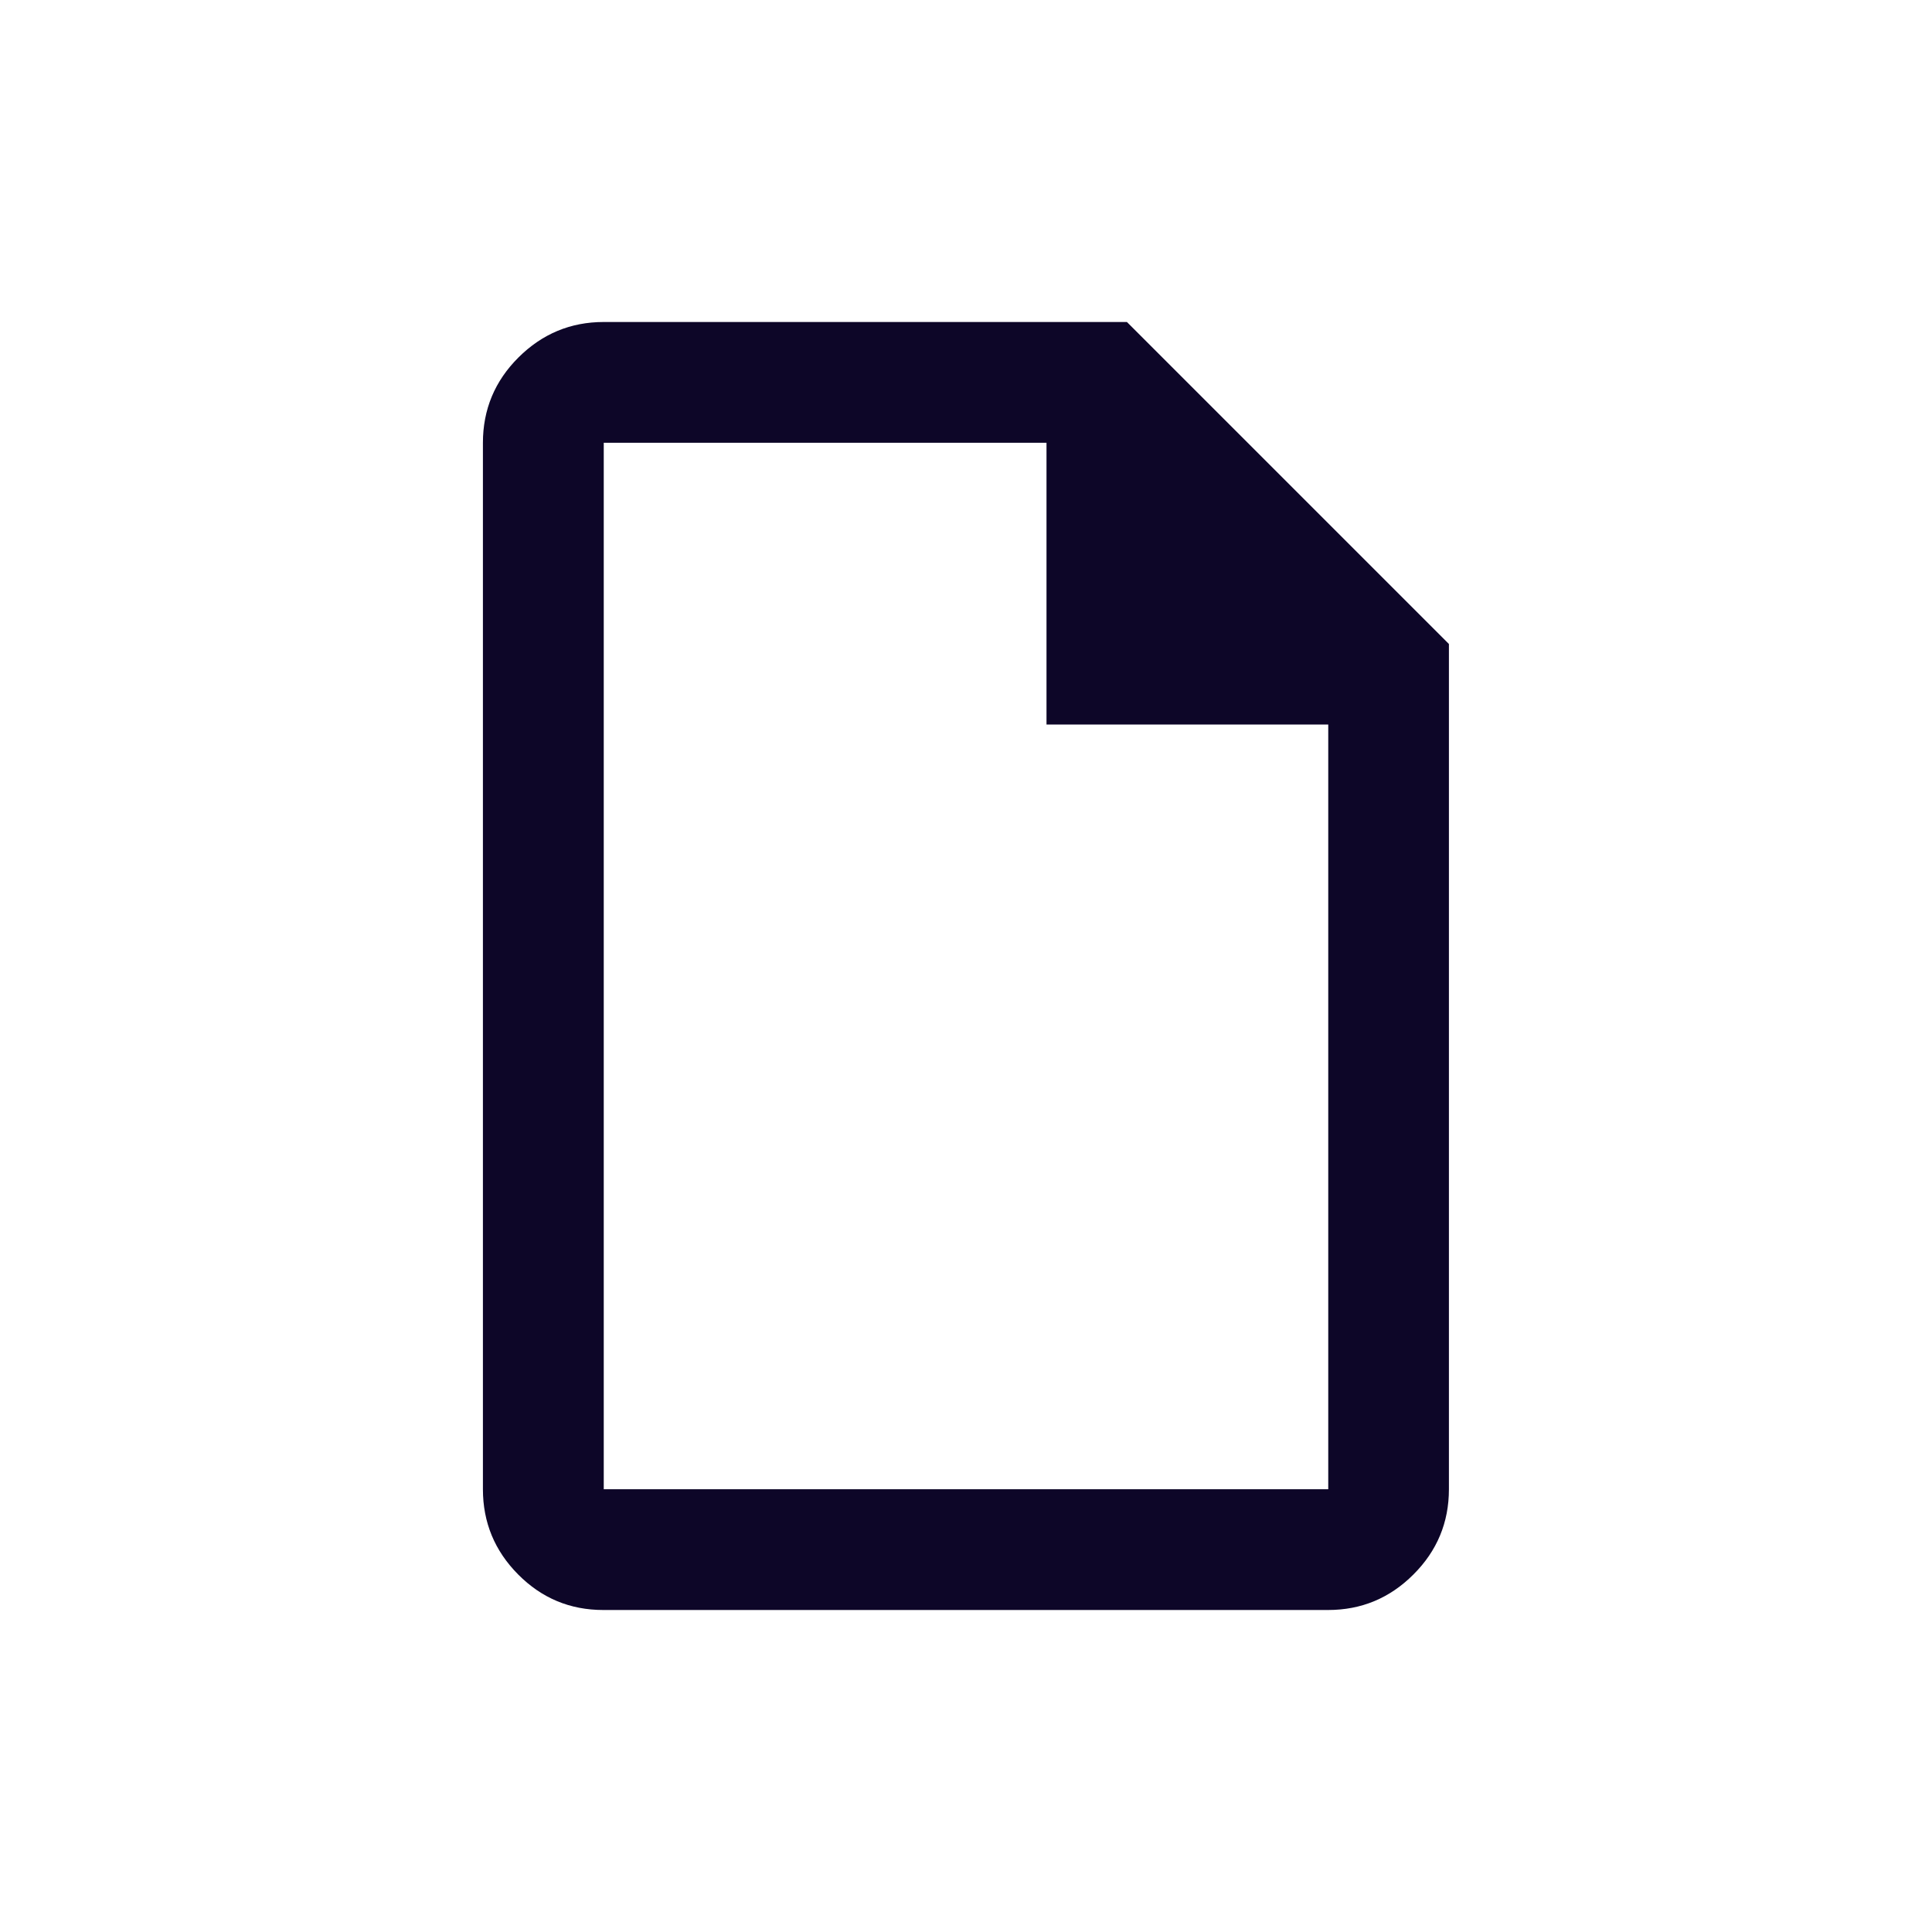 <svg fill="none" height="24" viewBox="0 0 24 24" width="24" xmlns="http://www.w3.org/2000/svg"><path d="m7.494 20c-.413 0-.765-.147-1.057-.441-.292-.294-.438-.647-.438-1.059v-13c0-.412.147-.766.441-1.059s.647-.441 1.059-.441h6.5l4 4v10.5c0 .412-.147.766-.441 1.059-.294.294-.647.441-1.06.441zm5.506-11v-3.5h-5.5v13h9v-9.5z" fill="#0d0628"/></svg>